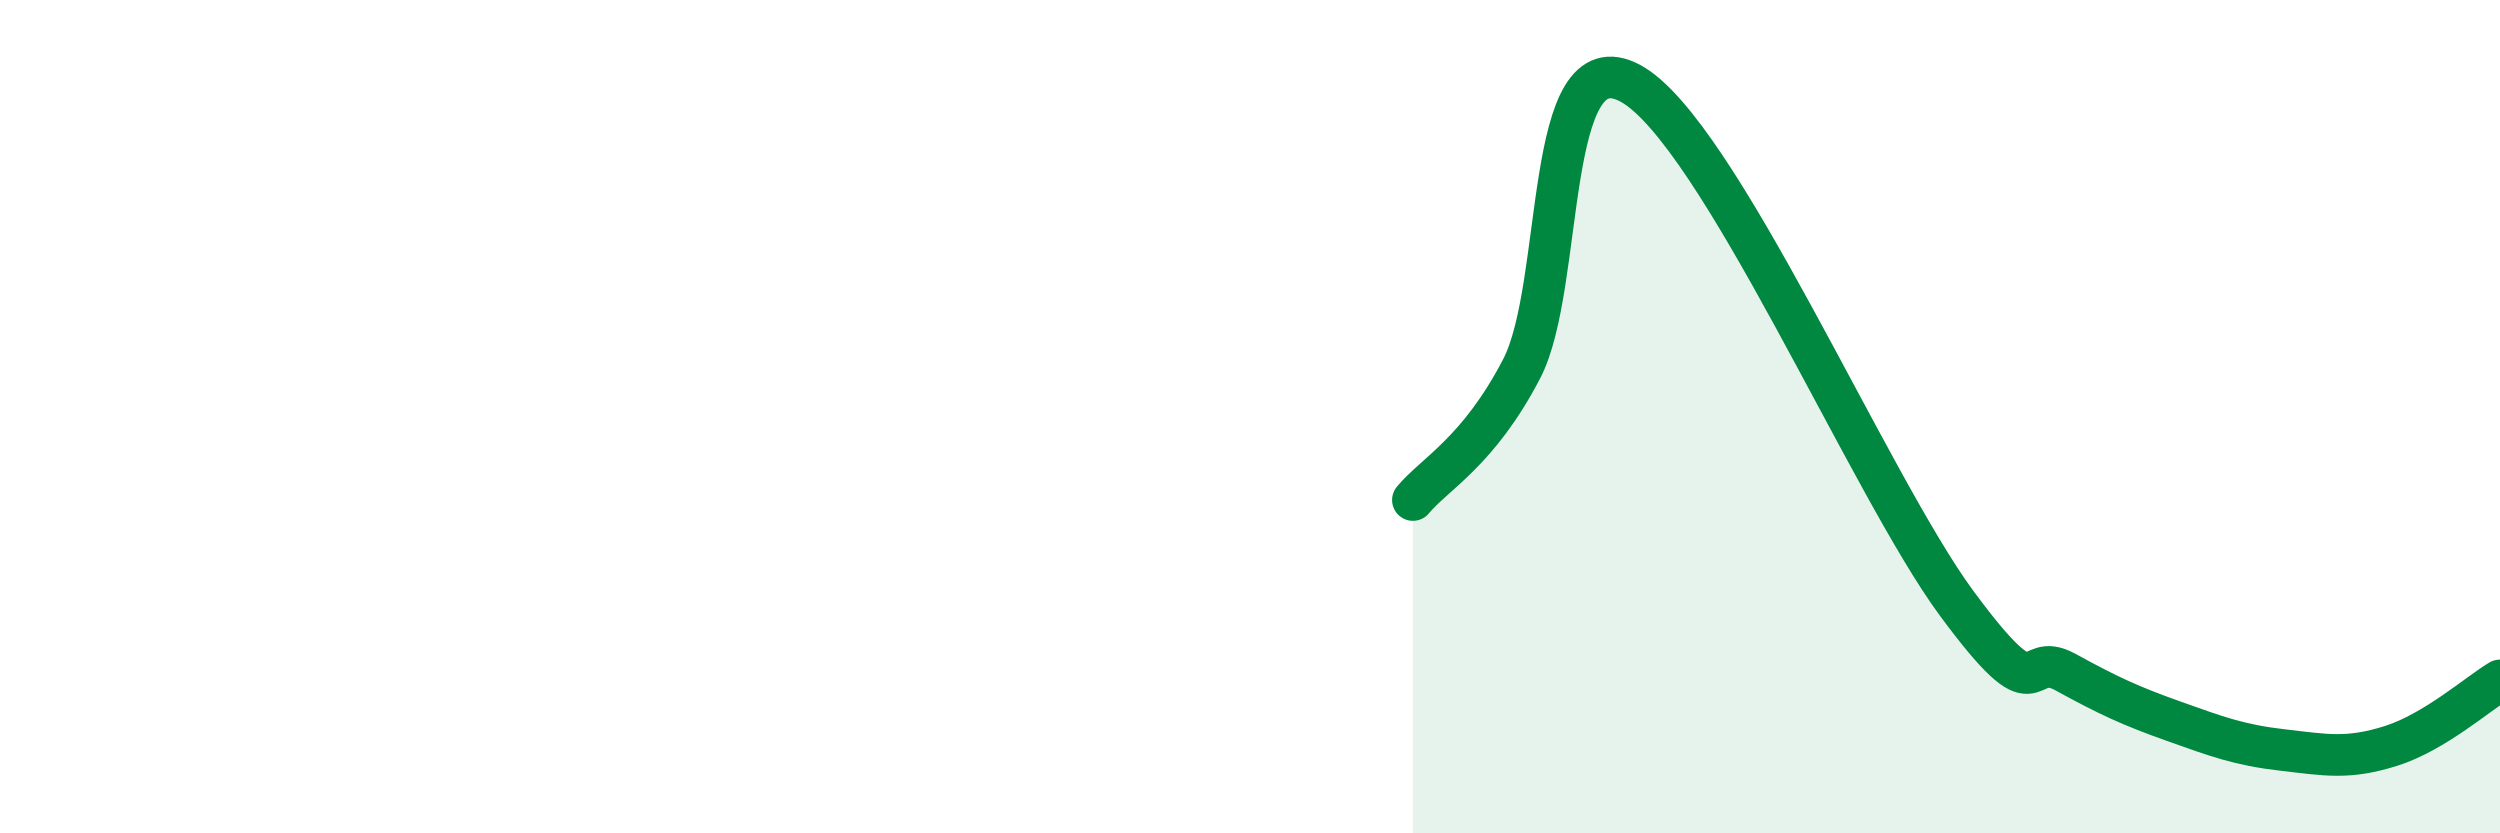 
    <svg width="60" height="20" viewBox="0 0 60 20" xmlns="http://www.w3.org/2000/svg">
      <path
        d="M 33.91,12 C 34.43,11.37 35.48,10.85 36.52,8.85 C 37.56,6.85 37.04,0.87 39.13,2 C 41.22,3.13 44.87,11.65 46.96,14.48 C 49.05,17.31 48.53,15.56 49.57,16.13 C 50.61,16.7 51.13,16.94 52.17,17.31 C 53.21,17.68 53.74,17.88 54.78,18 C 55.82,18.12 56.35,18.23 57.39,17.9 C 58.43,17.57 59.48,16.64 60,16.33L60 20L33.91 20Z"
        fill="#008740"
        opacity="0.1"
        stroke-linecap="round"
        stroke-linejoin="round"
      />
      <path
        d="M 33.91,12 C 34.43,11.37 35.48,10.85 36.52,8.85 C 37.56,6.85 37.04,0.87 39.13,2 C 41.22,3.13 44.87,11.65 46.96,14.48 C 49.05,17.31 48.53,15.56 49.57,16.13 C 50.61,16.7 51.13,16.94 52.17,17.31 C 53.21,17.68 53.74,17.88 54.78,18 C 55.82,18.12 56.35,18.23 57.39,17.9 C 58.43,17.57 59.48,16.64 60,16.33"
        stroke="#008740"
        stroke-width="1"
        fill="none"
        stroke-linecap="round"
        stroke-linejoin="round"
      />
    </svg>
  